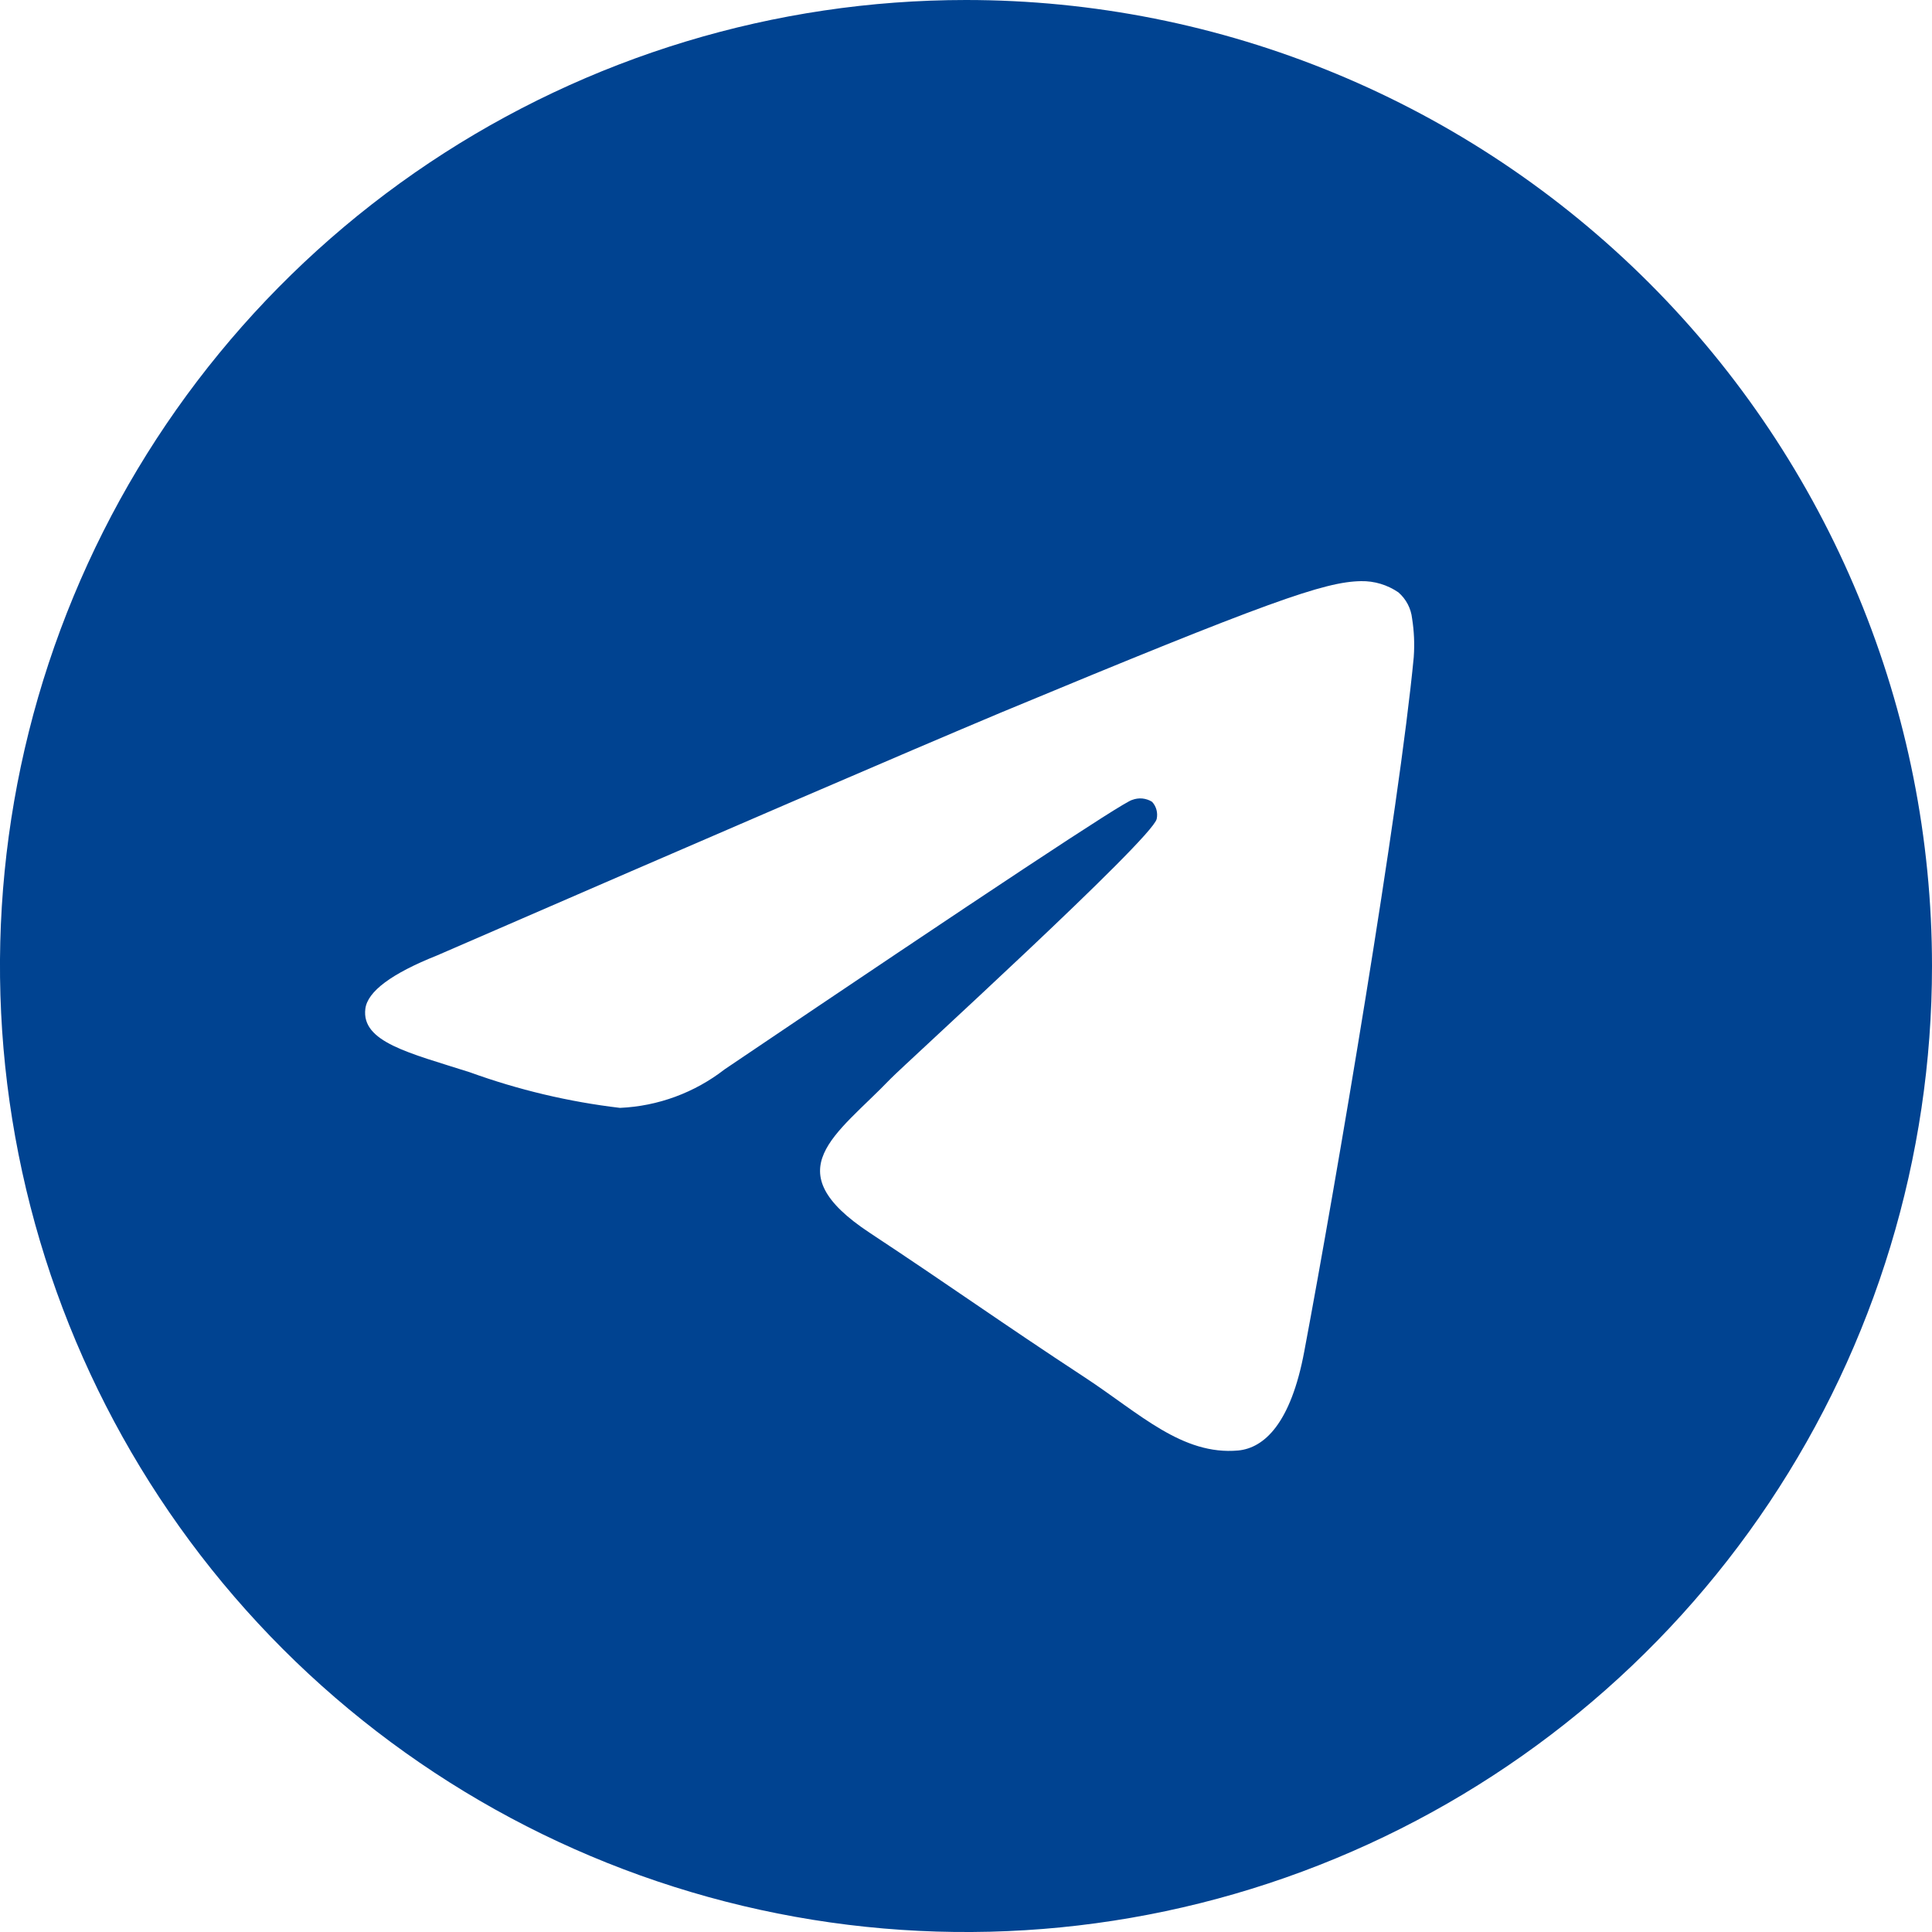 <?xml version="1.0" encoding="UTF-8"?> <svg xmlns="http://www.w3.org/2000/svg" viewBox="0 0 30 30" fill="none"><path d="M15 0C12.033 0 9.133 0.88 6.666 2.528C4.2 4.176 2.277 6.519 1.142 9.26C0.006 12.001 -0.291 15.017 0.288 17.926C0.867 20.836 2.296 23.509 4.393 25.607C6.491 27.704 9.164 29.133 12.074 29.712C14.983 30.291 17.999 29.994 20.74 28.858C23.481 27.723 25.824 25.8 27.472 23.334C29.12 20.867 30 17.967 30 15C30 13.03 29.612 11.08 28.858 9.26C28.105 7.44 27 5.786 25.607 4.393C24.214 3.001 22.56 1.896 20.74 1.142C18.92 0.388 16.97 0 15 0ZM21.953 10.2C21.727 12.572 20.753 18.327 20.253 20.983C20.043 22.108 19.629 22.483 19.229 22.523C18.357 22.602 17.695 21.947 16.852 21.393C15.531 20.527 14.786 19.989 13.505 19.143C12.024 18.166 12.984 17.631 13.827 16.753C14.049 16.524 17.886 13.034 17.961 12.717C17.971 12.67 17.97 12.622 17.958 12.576C17.946 12.53 17.923 12.487 17.89 12.451C17.845 12.422 17.793 12.405 17.739 12.399C17.685 12.394 17.63 12.402 17.58 12.421C17.448 12.451 15.339 13.845 11.253 16.604C10.786 16.967 10.218 17.177 9.627 17.203C8.831 17.109 8.048 16.923 7.295 16.65C6.356 16.35 5.609 16.182 5.673 15.665C5.707 15.395 6.079 15.118 6.789 14.835C11.163 12.935 14.079 11.679 15.537 11.067C19.703 9.335 20.568 9.033 21.134 9.024C21.34 9.02 21.543 9.081 21.714 9.198C21.834 9.302 21.91 9.447 21.927 9.604C21.958 9.8 21.967 9.998 21.953 10.195" fill="#004391"></path></svg> 